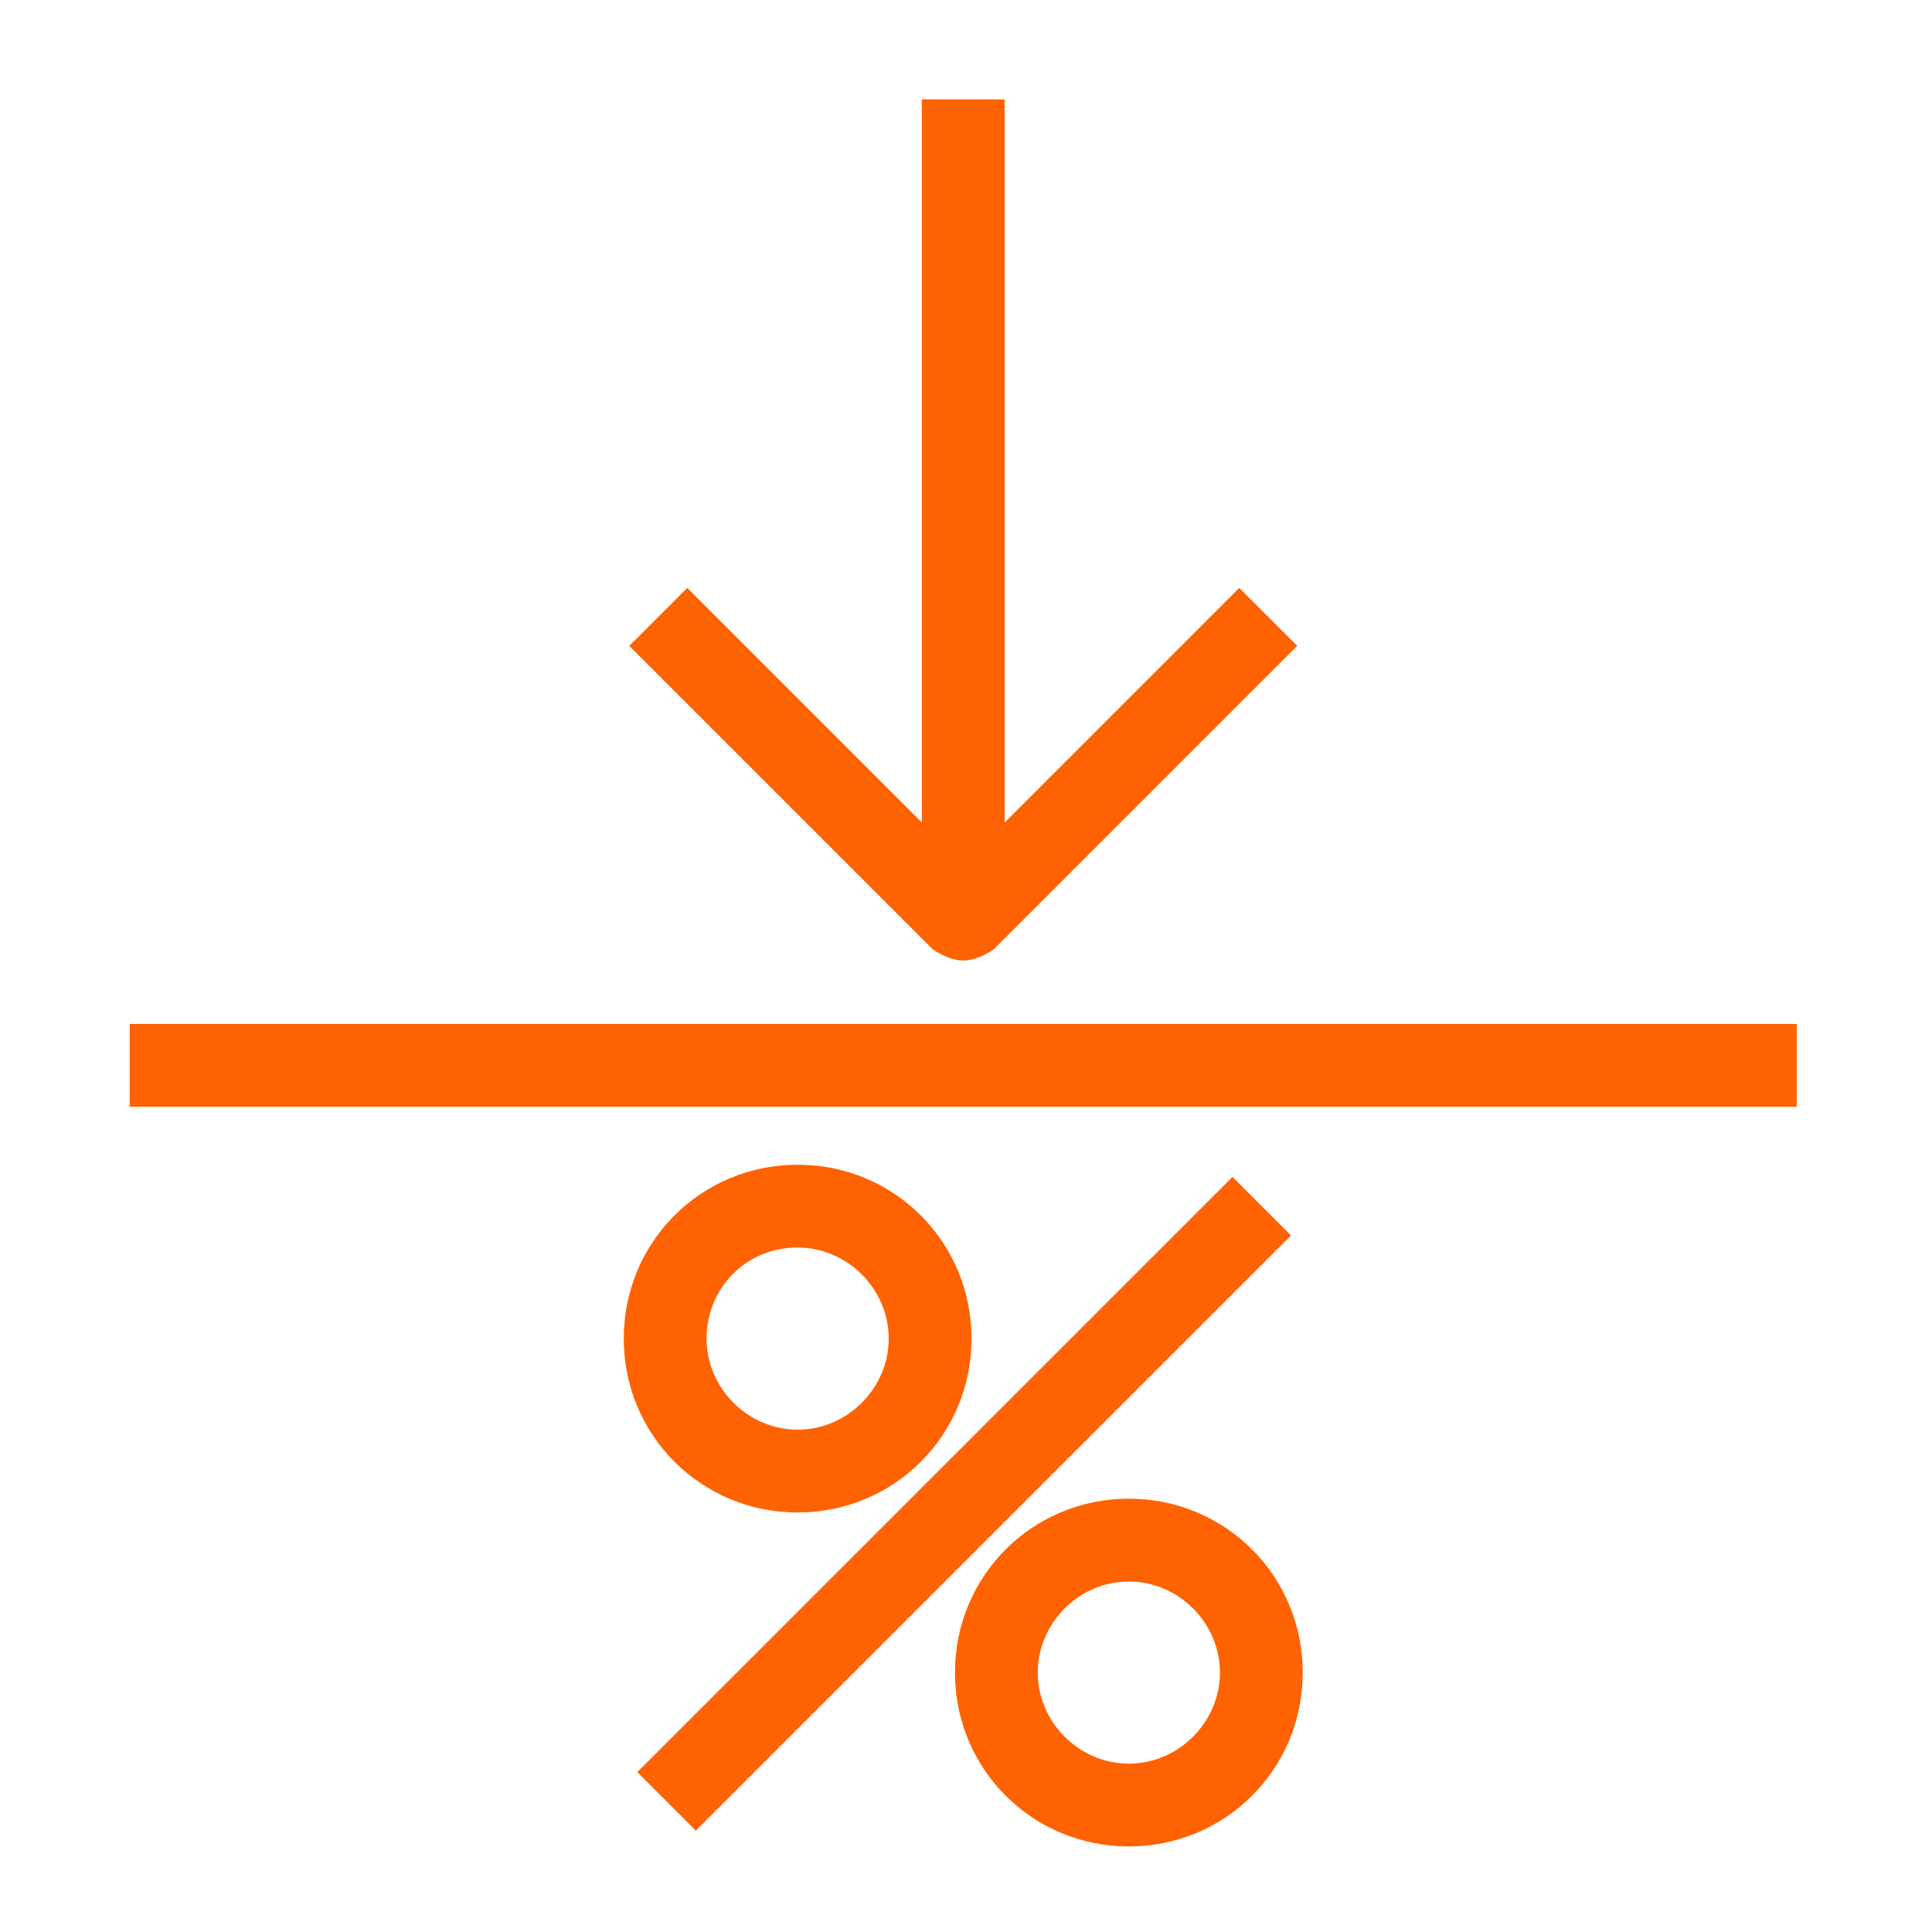 <?xml version="1.0" encoding="utf-8"?>
<!-- Generator: Adobe Illustrator 22.0.1, SVG Export Plug-In . SVG Version: 6.00 Build 0)  -->
<svg version="1.1" id="Layer_1" xmlns="http://www.w3.org/2000/svg" xmlns:xlink="http://www.w3.org/1999/xlink" x="0px" y="0px"
	 viewBox="0 0 70 70" style="enable-background:new 0 0 70 70;" xml:space="preserve">
<style type="text/css">
	.st0{fill:#FF6200;}
</style>
<path class="st0" d="M34.9,34.8c0.4,0,0.8-0.2,1.1-0.4l11-11l-2.1-2.1l-8.5,8.5l0-26.2h-3l0,26.2l-8.5-8.5l-2.1,2.1l11,11
	C34.1,34.6,34.5,34.8,34.9,34.8z"/>
<rect x="4.7" y="37.1" class="st0" width="60.4" height="3"/>
<rect x="19.7" y="53" transform="matrix(0.707 -0.707 0.707 0.707 -28.307 40.663)" class="st0" width="30.5" height="3"/>
<path class="st0" d="M28.9,54.8c3.5,0,6.3-2.8,6.3-6.3c0-3.5-2.8-6.3-6.3-6.3s-6.3,2.8-6.3,6.3C22.6,52,25.4,54.8,28.9,54.8z
	 M28.9,45.2c1.8,0,3.3,1.5,3.3,3.3c0,1.8-1.5,3.3-3.3,3.3s-3.3-1.5-3.3-3.3C25.6,46.7,27,45.2,28.9,45.2z"/>
<path class="st0" d="M40.9,54.3c-3.5,0-6.3,2.8-6.3,6.3c0,3.5,2.8,6.3,6.3,6.3s6.3-2.8,6.3-6.3C47.2,57.1,44.4,54.3,40.9,54.3z
	 M40.9,63.9c-1.8,0-3.3-1.5-3.3-3.3c0-1.8,1.5-3.3,3.3-3.3s3.3,1.5,3.3,3.3C44.2,62.4,42.7,63.9,40.9,63.9z"/>
</svg>
